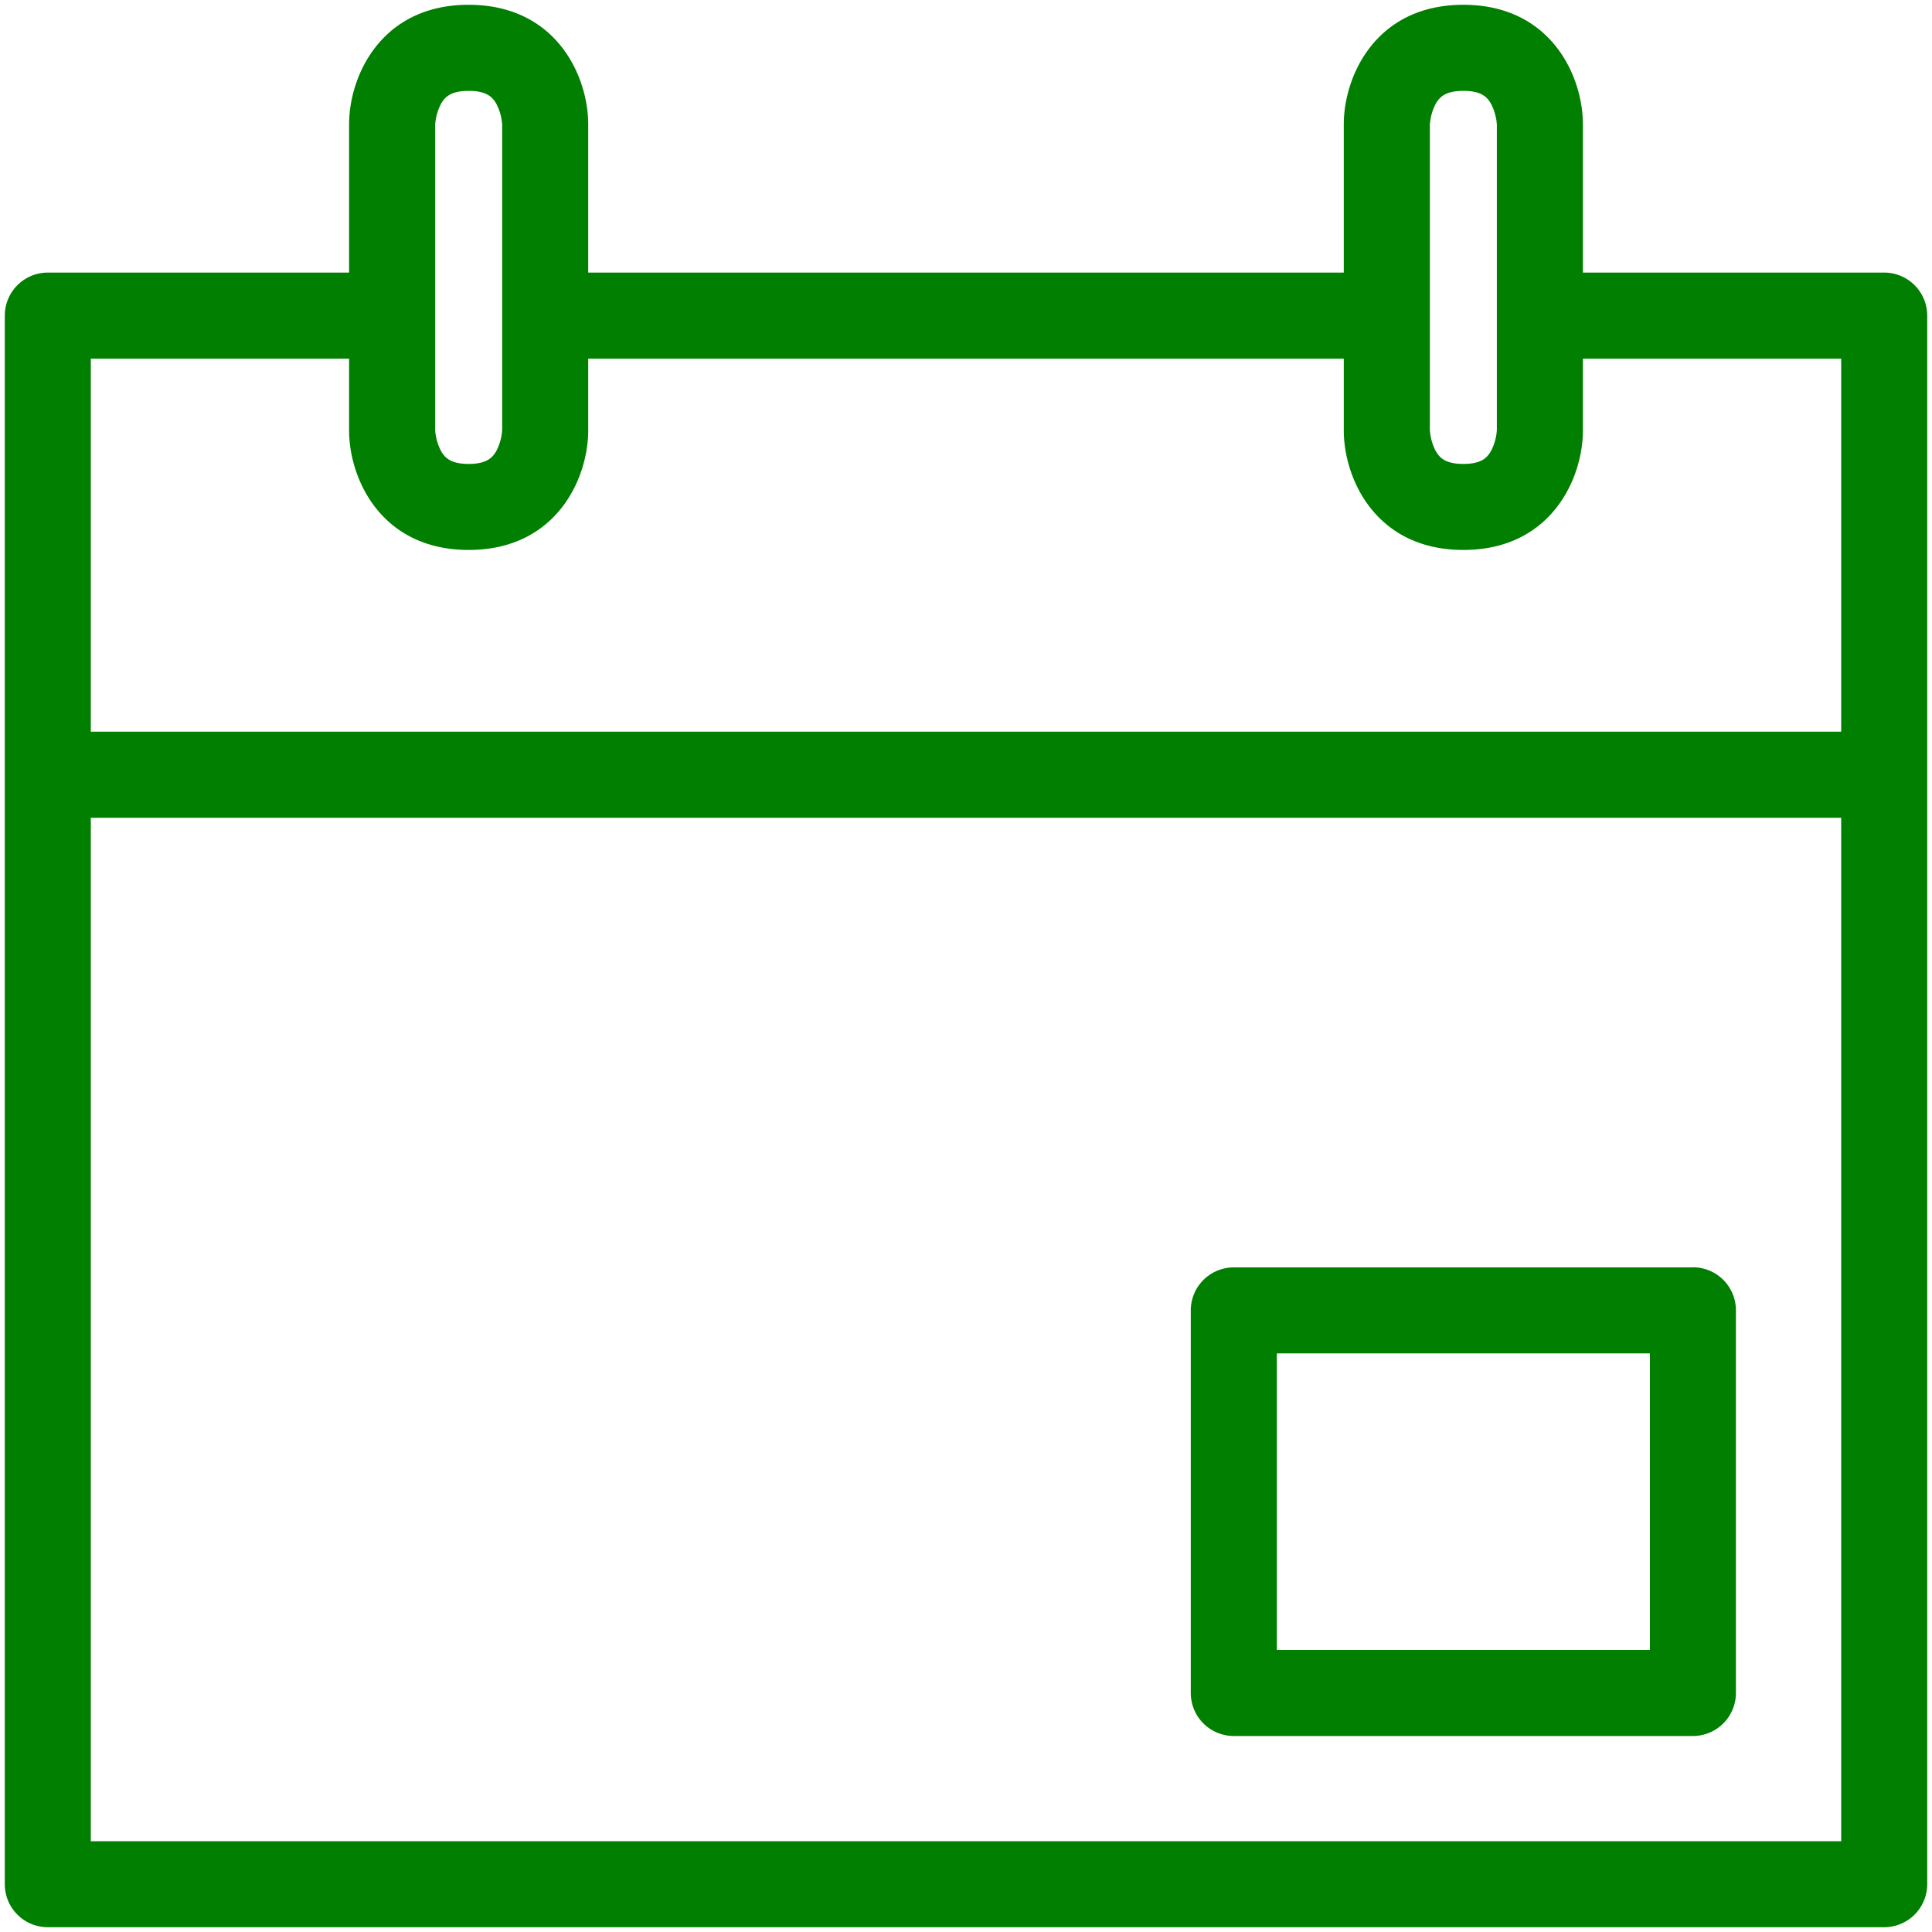<svg id="Layer_1" data-name="Layer 1" xmlns="http://www.w3.org/2000/svg" viewBox="0 0 1000 1000" fill="#007F00"><path d="M975.25,141.09H819.31V64.36c0-24.88-16.48-61.88-61.88-61.88s-61.89,37-61.89,61.88v76.73H304.46V64.36c0-24.88-16.48-61.88-61.89-61.88s-61.88,37-61.88,61.88v76.73H24.75A22.27,22.27,0,0,0,2.48,163.37V975.25a22.27,22.27,0,0,0,22.27,22.27h950.5a22.27,22.27,0,0,0,22.27-22.27V163.37A22.27,22.27,0,0,0,975.25,141.09ZM740.1,64.58a27.08,27.08,0,0,1,3-10.81c2-3.5,5-6.74,14.34-6.74s12.37,3.24,14.33,6.74a27.08,27.08,0,0,1,3,10.81v158a27.08,27.08,0,0,1-3,10.81c-2,3.5-5,6.74-14.33,6.74s-12.38-3.24-14.34-6.74a27.08,27.08,0,0,1-3-10.81Zm-514.85,0a27.08,27.08,0,0,1,3-10.81c2-3.5,5-6.74,14.33-6.74s12.38,3.24,14.34,6.74a27.08,27.08,0,0,1,3,10.81v158a27.08,27.08,0,0,1-3,10.81c-2,3.5-5.05,6.74-14.34,6.74s-12.37-3.24-14.33-6.74a27.08,27.08,0,0,1-3-10.81ZM180.69,185.64v37.13c0,24.88,16.48,61.88,61.88,61.88s61.89-37,61.89-61.88V185.64H695.54v37.13c0,24.88,16.48,61.88,61.89,61.88s61.88-37,61.88-61.88V185.64H953V378.71H47V185.64ZM47,953V423.27H953V953Zm829.21-297H638.61a22.28,22.28,0,0,0-22.27,22.28v198a22.27,22.27,0,0,0,22.27,22.27H876.24a22.27,22.27,0,0,0,22.27-22.27v-198A22.28,22.28,0,0,0,876.24,655.94ZM854,854H660.89V700.5H854Z"/></svg>